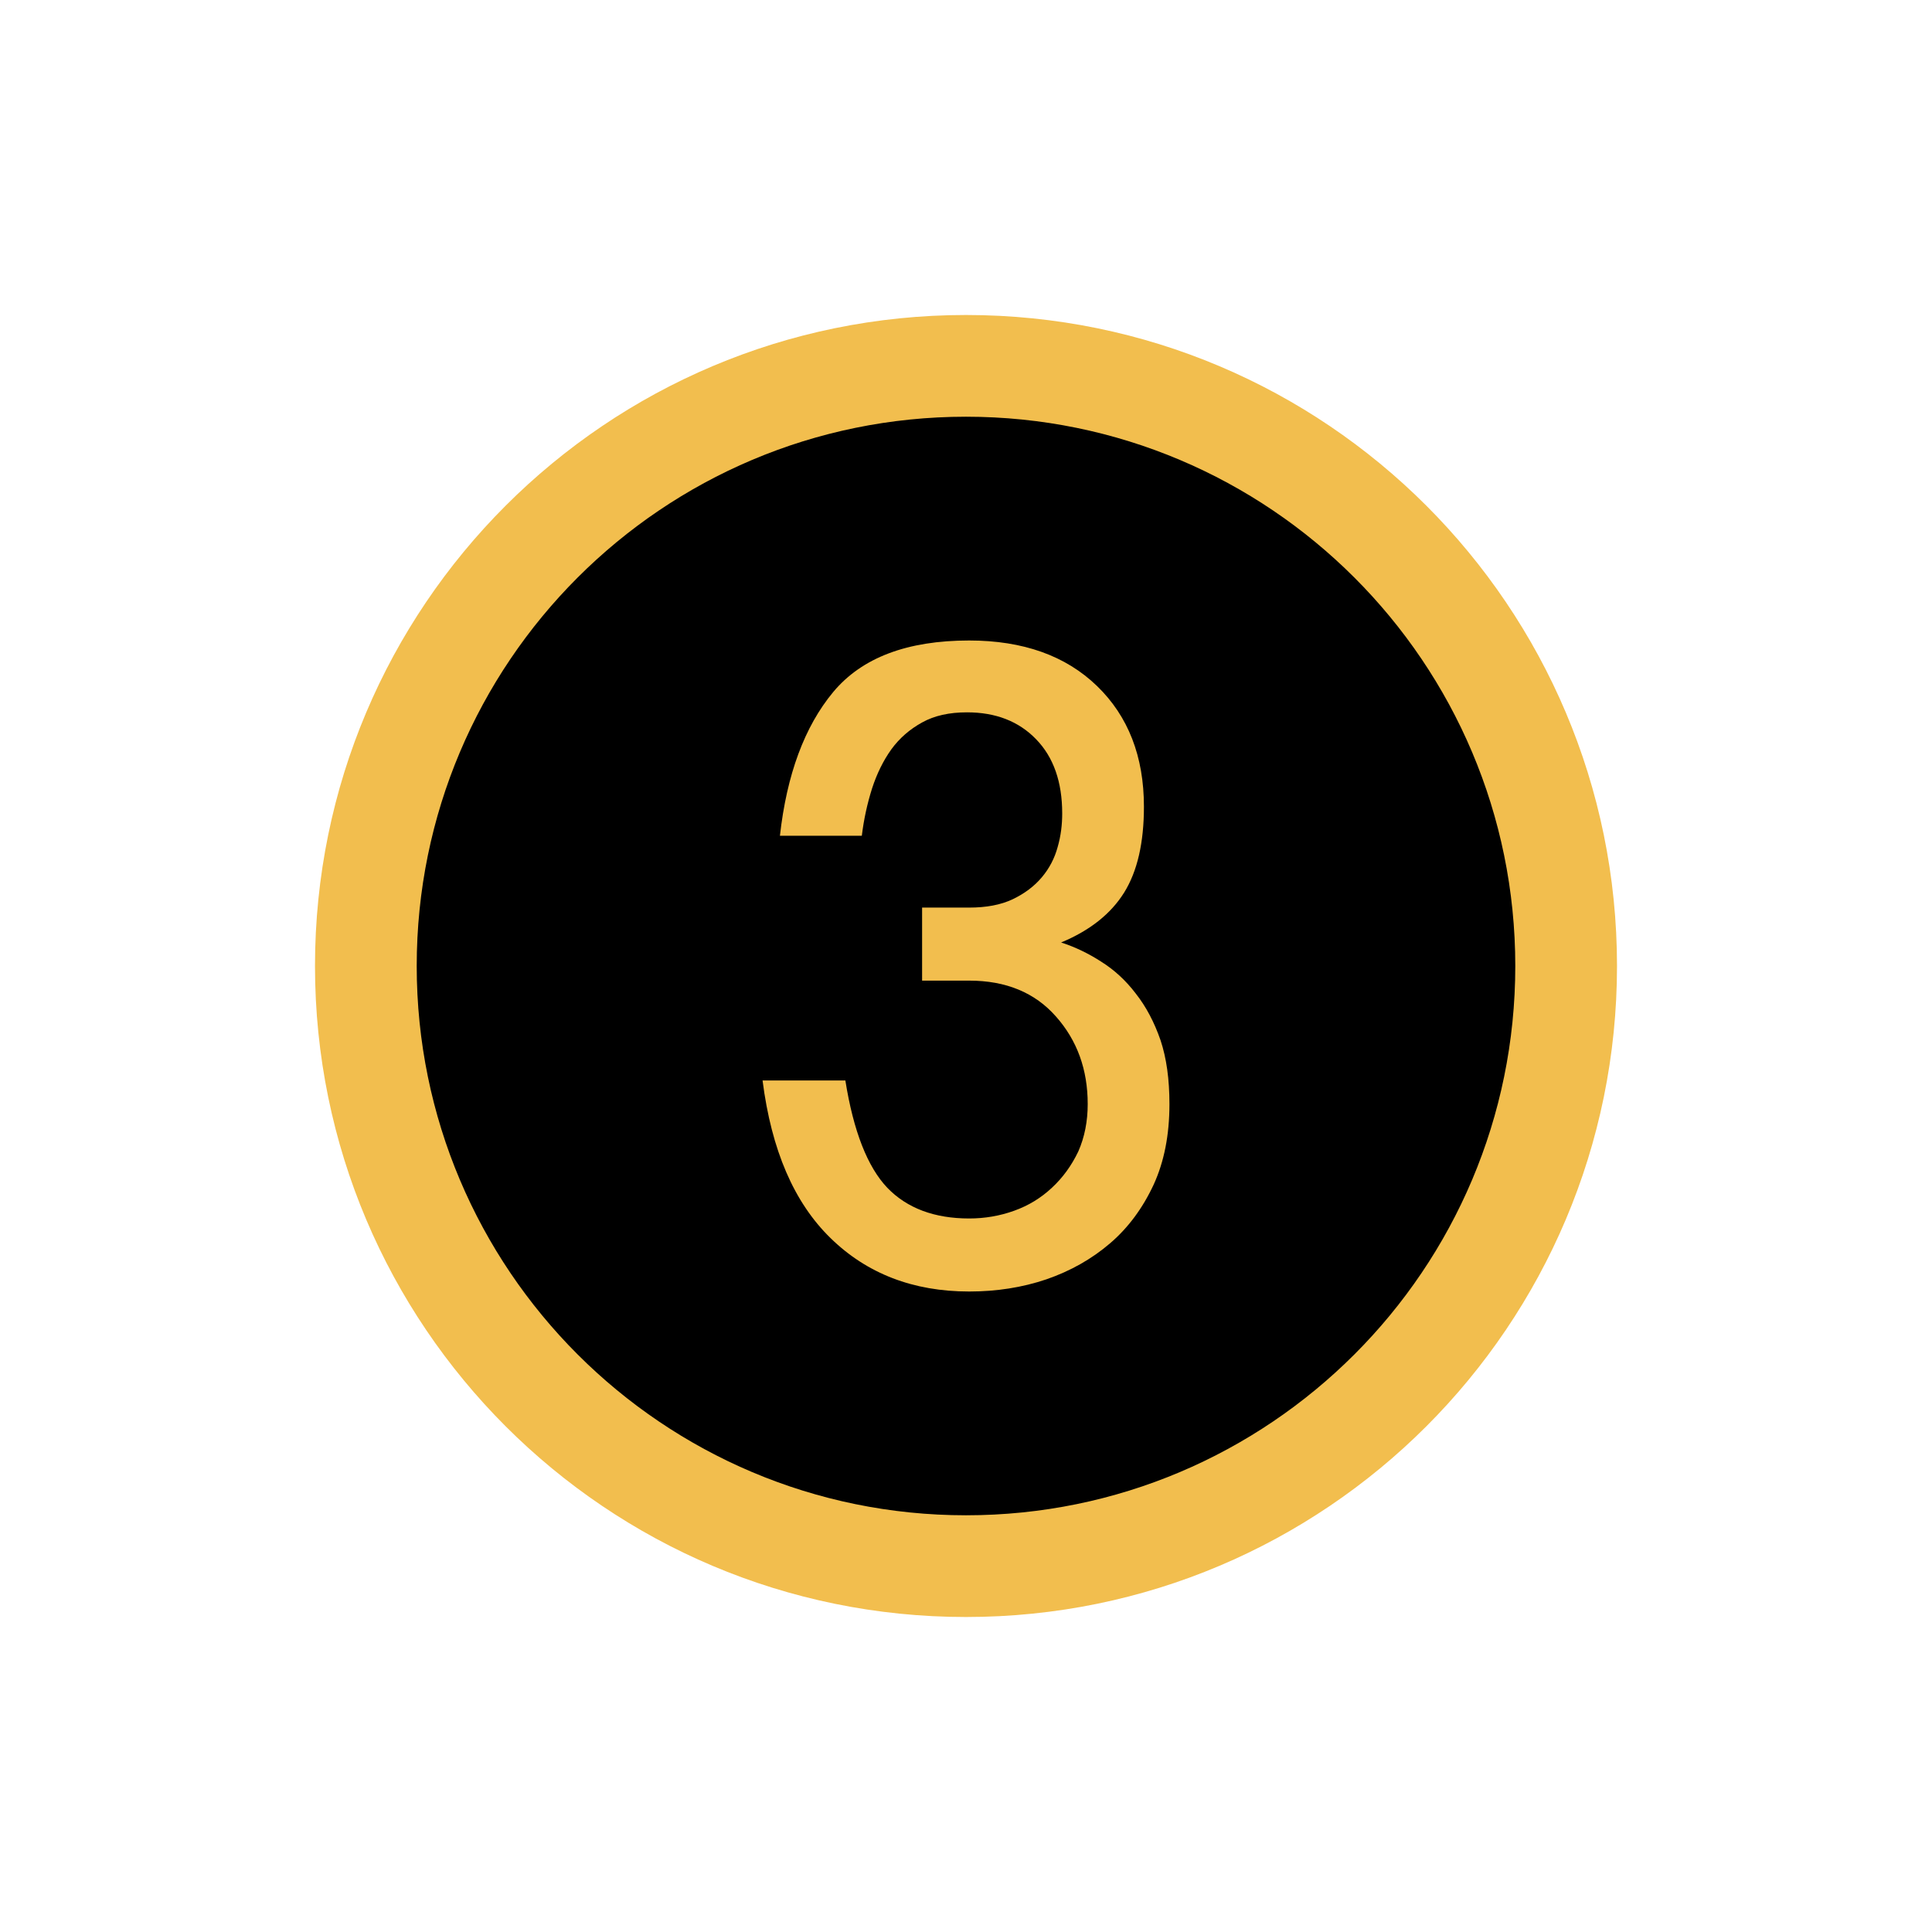 <?xml version="1.0" encoding="UTF-8" standalone="no" ?>
<!DOCTYPE svg PUBLIC "-//W3C//DTD SVG 1.1//EN" "http://www.w3.org/Graphics/SVG/1.1/DTD/svg11.dtd">
<svg xmlns="http://www.w3.org/2000/svg" xmlns:xlink="http://www.w3.org/1999/xlink" version="1.1" width="800" height="800" viewBox="0 0 800 800" xml:space="preserve">
<desc>Created with Fabric.js 5.2.4</desc>
<defs>
</defs>
<rect x="0" y="0" width="100%" height="100%" fill="transparent"></rect>
<g transform="matrix(1 0 0 1 400 400)" id="2d4ac28d-4840-4e9e-9eb8-a26349e8c911"  >
<rect style="stroke: none; stroke-width: 1; stroke-dasharray: none; stroke-linecap: butt; stroke-dashoffset: 0; stroke-linejoin: miter; stroke-miterlimit: 4; fill: rgb(255,255,255); fill-rule: nonzero; opacity: 1; visibility: hidden;" vector-effect="non-scaling-stroke"  x="-400" y="-400" rx="0" ry="0" width="800" height="800" />
</g>
<g transform="matrix(Infinity NaN NaN Infinity 0 0)" id="b1fdc51a-c175-4baf-a037-b60571c97add"  >
</g>
<g transform="matrix(0.81 0 0 0.81 400 400)"  >
<g style="" vector-effect="non-scaling-stroke"   >
		<g transform="matrix(0.95 0 0 0.95 0 0)"  >
<rect style="stroke: none; stroke-width: 0; stroke-dasharray: none; stroke-linecap: butt; stroke-dashoffset: 0; stroke-linejoin: miter; stroke-miterlimit: 4; fill: rgb(0,0,0); fill-rule: nonzero; opacity: 1;" vector-effect="non-scaling-stroke"  x="-307.2" y="-307.2" rx="307.2" ry="307.2" width="614.4" height="614.4" />
</g>
		<g transform="matrix(1.3 0 0 1.3 0 0)"  >
<path style="stroke: none; stroke-width: 1; stroke-dasharray: none; stroke-linecap: butt; stroke-dashoffset: 0; stroke-linejoin: miter; stroke-miterlimit: 4; fill: rgb(242,190,78); fill-rule: nonzero; opacity: 1;" vector-effect="non-scaling-stroke"  transform=" translate(-256, -256)" d="M 256 0 C 114.609 0 0 114.609 0 256 C 0 397.391 114.609 512 256 512 C 397.391 512 512 397.391 512 256 C 512 114.609 397.391 0 256 0 z M 256 472 C 136.703 472 40 375.297 40 256 C 40 136.703 136.703 40 256 40 C 375.297 40 472 136.703 472 256 C 472 375.297 375.297 472 256 472 z" stroke-linecap="round" />
</g>
		<g transform="matrix(1.3 0 0 1.3 0 0)"  >
<path style="stroke: none; stroke-width: 1; stroke-dasharray: none; stroke-linecap: butt; stroke-dashoffset: 0; stroke-linejoin: miter; stroke-miterlimit: 4; fill: rgb(242,190,78); fill-rule: nonzero; opacity: 1;" vector-effect="non-scaling-stroke"  transform=" translate(-256, -256)" d="M 182.828 204.781 C 185.516 180.719 192.5 161.859 203.766 148.281 C 215.031 134.766 232.812 128 257.25 128 C 278.406 128 295.188 133.969 307.5 145.875 C 319.812 157.781 325.969 173.625 325.969 193.344 C 325.969 207.469 323.407 218.719 318.188 227.125 C 312.954 235.5 304.735 242.031 293.407 246.75 C 298.829 248.5 304.048 251 309.095 254.25 C 314.283 257.5 318.829 261.656 322.767 266.844 C 326.829 272 330.033 278.078 332.501 285.188 C 334.845 292.235 336.001 300.547 336.001 310.282 C 336.001 322.454 333.923 332.97 329.767 342.032 C 325.486 351.22 319.783 358.938 312.689 365.016 C 305.455 371.235 297.048 375.954 287.642 379.204 C 278.111 382.438 267.97 384.001 257.251 384.001 C 235.282 384.001 217.095 377.017 202.751 363.017 C 188.407 349.033 179.501 328.47 176.001 301.017 L 208.563 301.017 C 211.751 321.017 217.297 335.064 225.063 343.22 C 232.813 351.251 243.594 355.282 257.251 355.282 C 263.407 355.282 269.345 354.266 274.954 352.235 C 280.595 350.219 285.47 347.219 289.766 343.219 C 294.078 339.219 297.5 334.485 300.157 328.938 C 302.657 323.25 303.86 317.032 303.86 310.282 C 303.86 296.766 299.735 285.266 291.36 275.844 C 283.11 266.469 271.719 261.75 257.251 261.75 L 238.735 261.75 L 238.735 233.031 L 257.251 233.031 C 263.97 233.031 269.673 231.969 274.36 229.75 C 279.016 227.516 282.844 224.656 285.813 221.125 C 288.766 217.625 290.844 213.625 292.032 209.25 C 293.329 204.781 293.829 200.375 293.829 196 C 293.829 183.625 290.423 173.891 283.579 166.844 C 276.751 159.766 267.657 156.25 256.391 156.25 C 249.438 156.25 243.594 157.531 238.735 160.234 C 233.923 162.875 229.86 166.39 226.657 170.781 C 223.469 175.234 220.938 180.375 219.032 186.265 C 217.173 192.14 215.813 198.374 215.032 204.781 L 182.828 204.781 z" stroke-linecap="round" />
</g>
</g>
</g>
</svg>